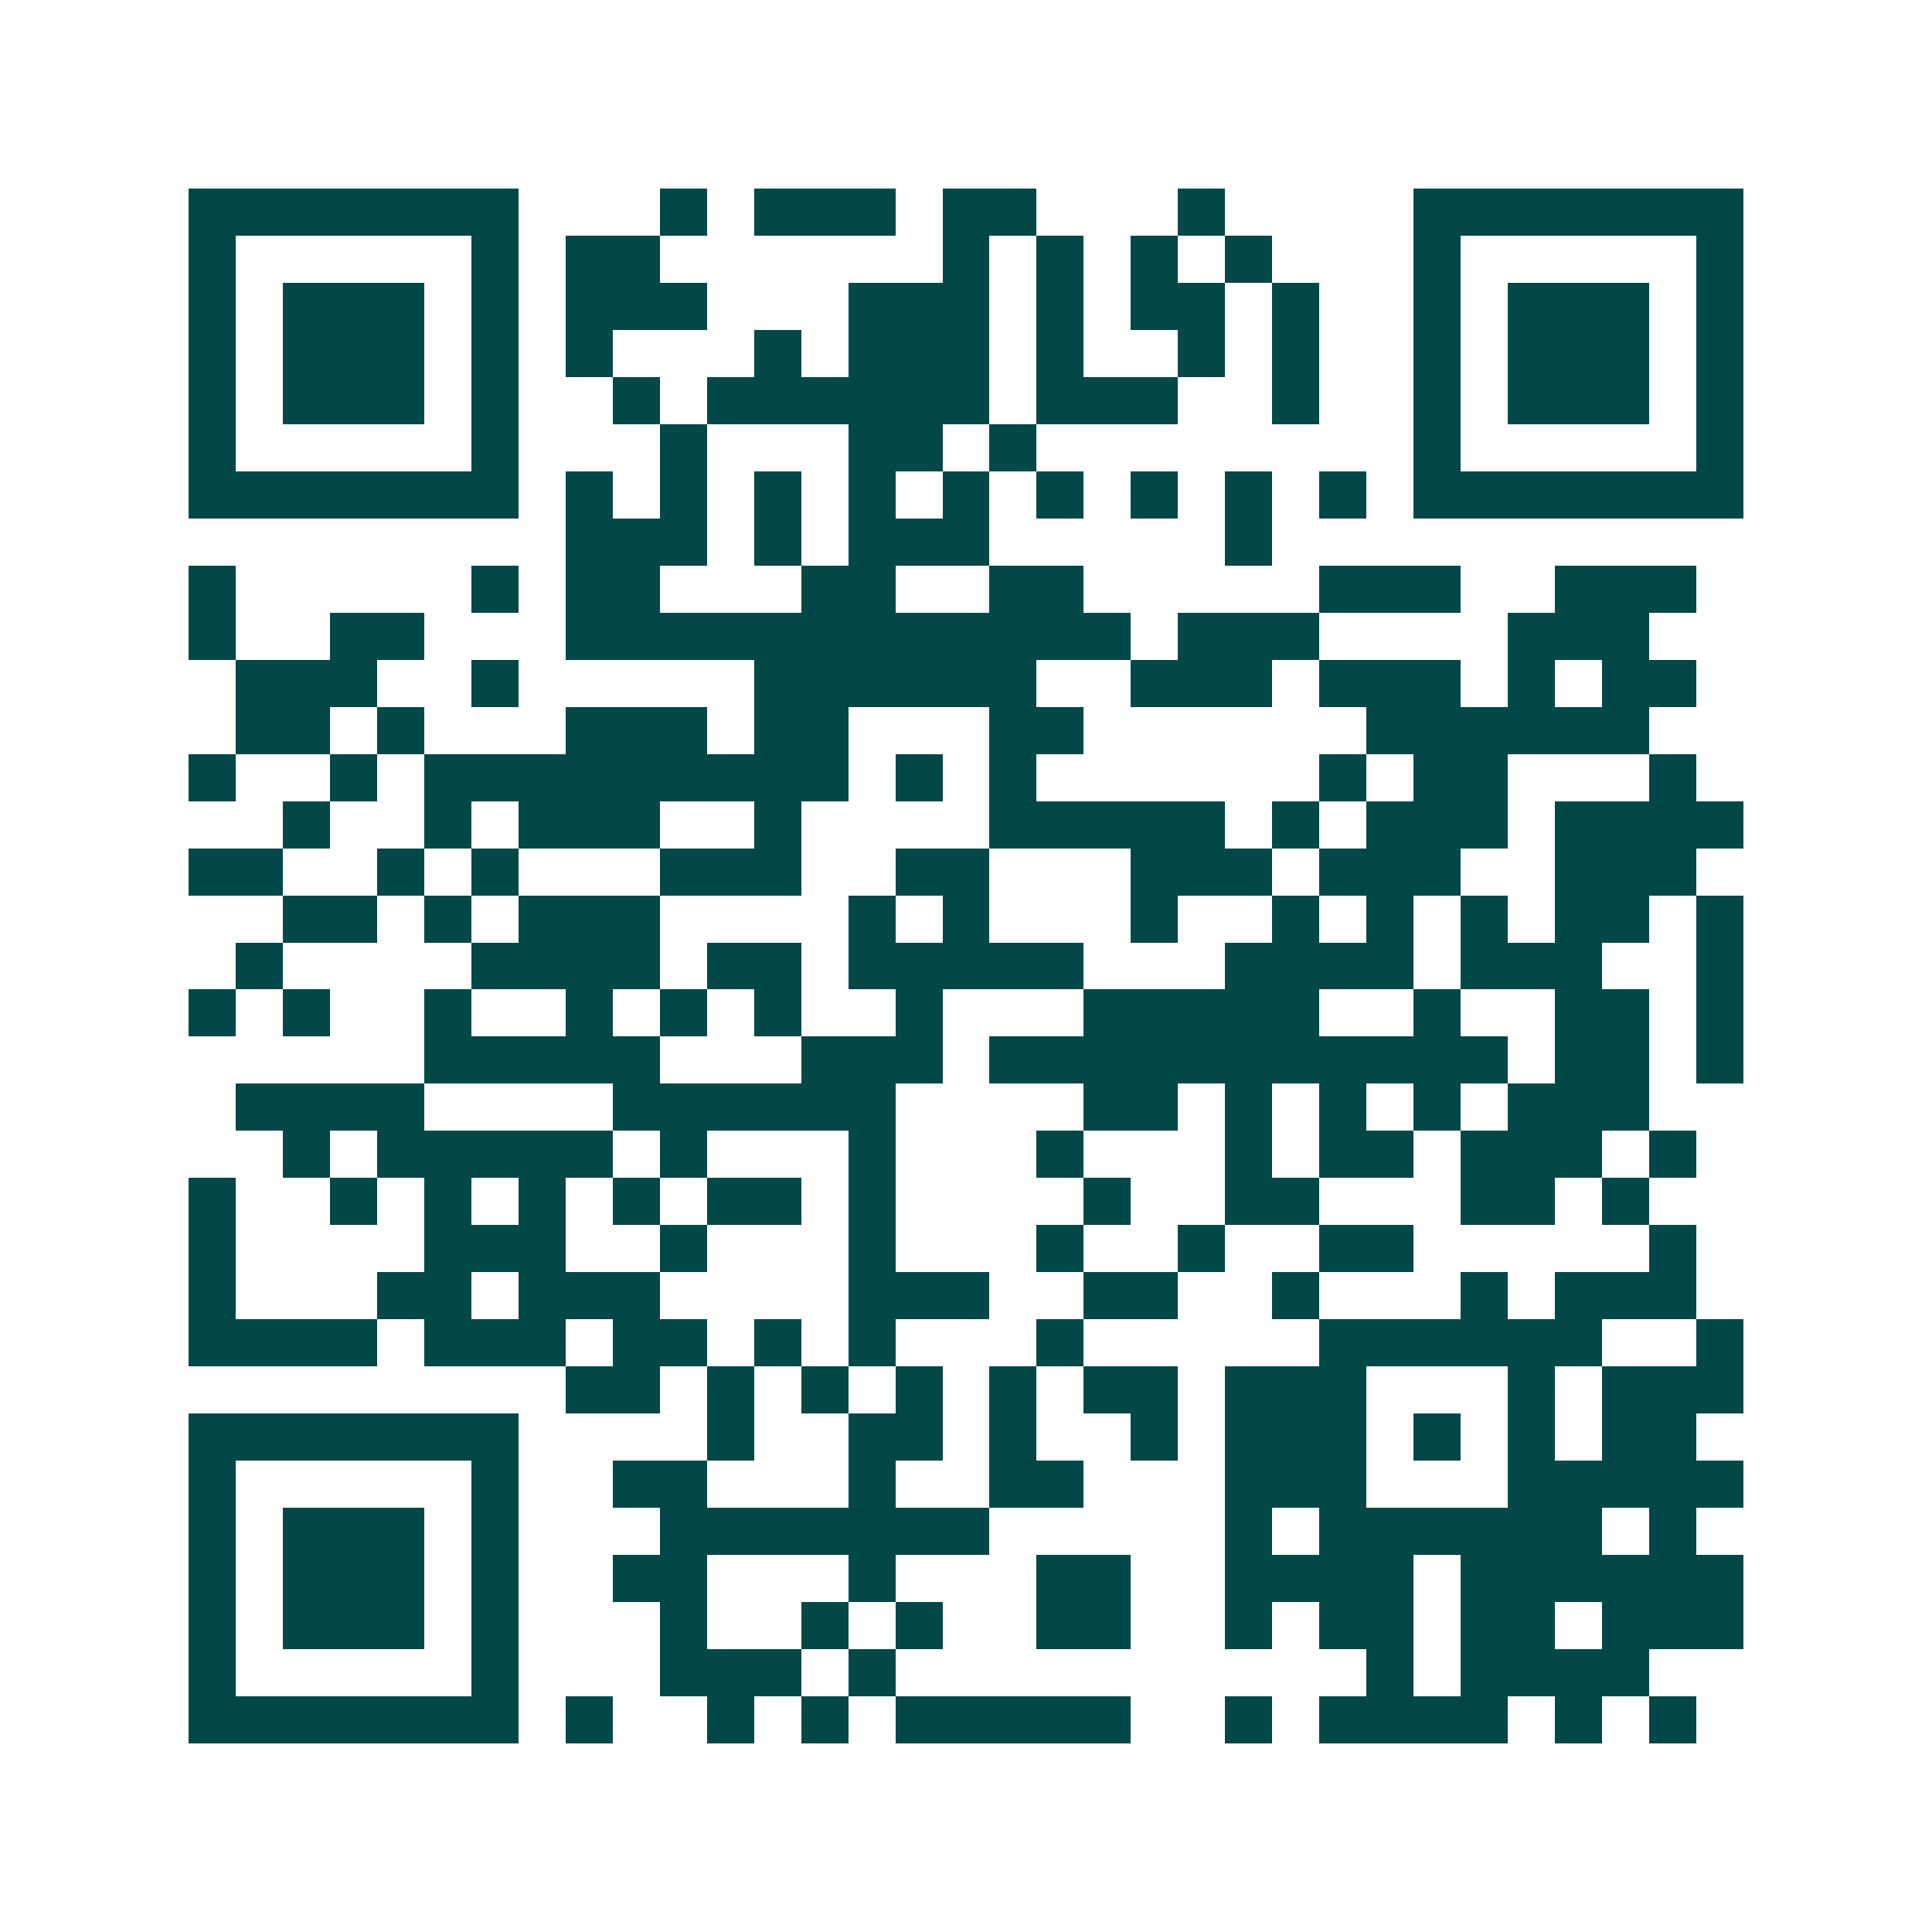 <svg xmlns="http://www.w3.org/2000/svg" width="200" height="200" viewBox="0 0 41 41" shape-rendering="crispEdges"><path fill="#ffffff" d="M0 0h41v41H0z"/><path stroke="#014847" d="M4 4.5h7m3 0h1m1 0h3m1 0h2m3 0h1m4 0h7M4 5.5h1m5 0h1m1 0h2m6 0h1m1 0h1m1 0h1m1 0h1m3 0h1m5 0h1M4 6.5h1m1 0h3m1 0h1m1 0h3m3 0h3m1 0h1m1 0h2m1 0h1m2 0h1m1 0h3m1 0h1M4 7.5h1m1 0h3m1 0h1m1 0h1m3 0h1m1 0h3m1 0h1m2 0h1m1 0h1m2 0h1m1 0h3m1 0h1M4 8.5h1m1 0h3m1 0h1m2 0h1m1 0h6m1 0h3m2 0h1m2 0h1m1 0h3m1 0h1M4 9.5h1m5 0h1m3 0h1m3 0h2m1 0h1m8 0h1m5 0h1M4 10.5h7m1 0h1m1 0h1m1 0h1m1 0h1m1 0h1m1 0h1m1 0h1m1 0h1m1 0h1m1 0h7M12 11.5h3m1 0h1m1 0h3m5 0h1M4 12.5h1m5 0h1m1 0h2m3 0h2m2 0h2m5 0h3m2 0h3M4 13.5h1m2 0h2m3 0h12m1 0h3m4 0h3M5 14.5h3m2 0h1m5 0h6m2 0h3m1 0h3m1 0h1m1 0h2M5 15.5h2m1 0h1m3 0h3m1 0h2m3 0h2m6 0h6M4 16.5h1m2 0h1m1 0h9m1 0h1m1 0h1m6 0h1m1 0h2m3 0h1M6 17.5h1m2 0h1m1 0h3m2 0h1m4 0h5m1 0h1m1 0h3m1 0h4M4 18.5h2m2 0h1m1 0h1m3 0h3m2 0h2m3 0h3m1 0h3m2 0h3M6 19.5h2m1 0h1m1 0h3m4 0h1m1 0h1m3 0h1m2 0h1m1 0h1m1 0h1m1 0h2m1 0h1M5 20.5h1m4 0h4m1 0h2m1 0h5m3 0h4m1 0h3m2 0h1M4 21.5h1m1 0h1m2 0h1m2 0h1m1 0h1m1 0h1m2 0h1m3 0h5m2 0h1m2 0h2m1 0h1M9 22.5h5m3 0h3m1 0h11m1 0h2m1 0h1M5 23.5h4m4 0h6m4 0h2m1 0h1m1 0h1m1 0h1m1 0h3M6 24.5h1m1 0h5m1 0h1m3 0h1m3 0h1m3 0h1m1 0h2m1 0h3m1 0h1M4 25.5h1m2 0h1m1 0h1m1 0h1m1 0h1m1 0h2m1 0h1m4 0h1m2 0h2m3 0h2m1 0h1M4 26.5h1m4 0h3m2 0h1m3 0h1m3 0h1m2 0h1m2 0h2m5 0h1M4 27.5h1m3 0h2m1 0h3m4 0h3m2 0h2m2 0h1m3 0h1m1 0h3M4 28.5h4m1 0h3m1 0h2m1 0h1m1 0h1m3 0h1m5 0h6m2 0h1M12 29.5h2m1 0h1m1 0h1m1 0h1m1 0h1m1 0h2m1 0h3m3 0h1m1 0h3M4 30.5h7m4 0h1m2 0h2m1 0h1m2 0h1m1 0h3m1 0h1m1 0h1m1 0h2M4 31.5h1m5 0h1m2 0h2m3 0h1m2 0h2m3 0h3m3 0h5M4 32.5h1m1 0h3m1 0h1m3 0h7m5 0h1m1 0h6m1 0h1M4 33.5h1m1 0h3m1 0h1m2 0h2m3 0h1m3 0h2m2 0h4m1 0h6M4 34.5h1m1 0h3m1 0h1m3 0h1m2 0h1m1 0h1m2 0h2m2 0h1m1 0h2m1 0h2m1 0h3M4 35.5h1m5 0h1m3 0h3m1 0h1m10 0h1m1 0h4M4 36.5h7m1 0h1m2 0h1m1 0h1m1 0h5m2 0h1m1 0h4m1 0h1m1 0h1"/></svg>
